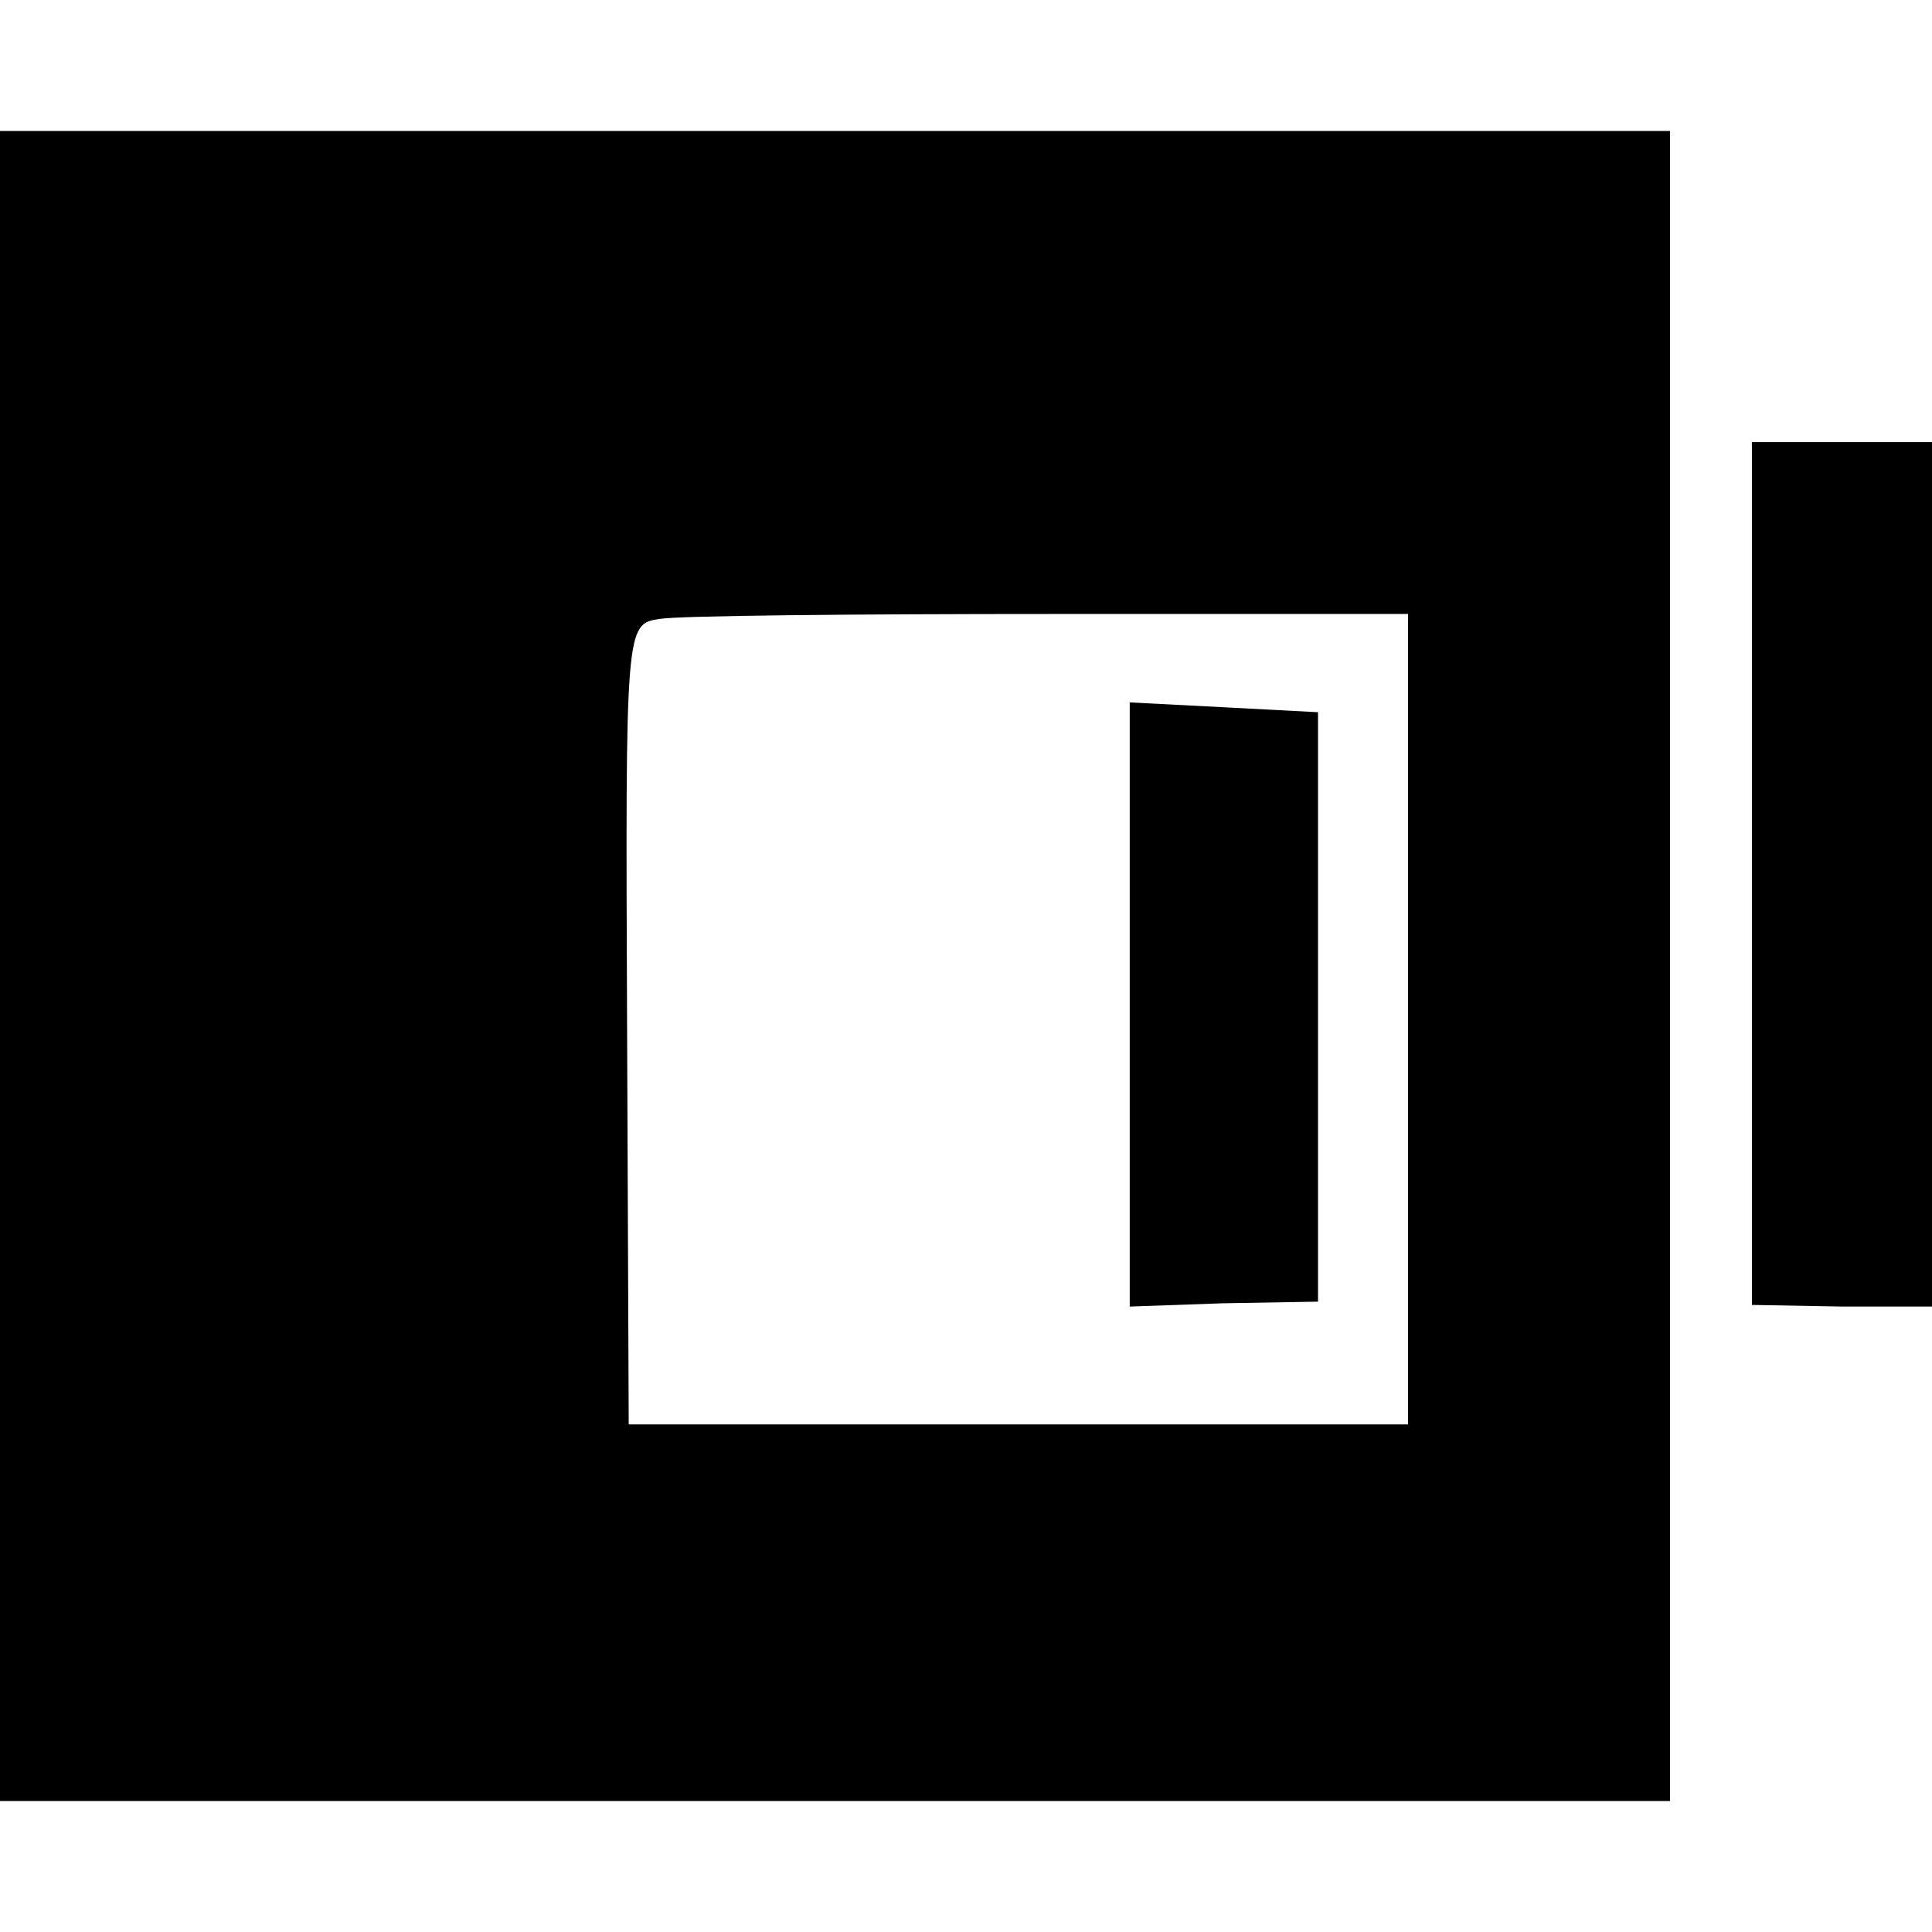 <?xml version="1.0" standalone="no"?>
<!DOCTYPE svg PUBLIC "-//W3C//DTD SVG 20010904//EN"
 "http://www.w3.org/TR/2001/REC-SVG-20010904/DTD/svg10.dtd">
<svg version="1.0" xmlns="http://www.w3.org/2000/svg"
 width="118pt" height="118pt" viewBox="0 0 118 118"
 preserveAspectRatio="xMidYMid meet">
<g transform="translate(0,118) scale(0.1,-0.1)"
fill="#000000" stroke="none">
<path d="M0 590 l0 -510 510 0 510 0 0 510 0 510 -510 0 -510 0 0 -510z m860
-32 l0 -248 -238 0 -238 0 -1 244 c-1 244 -1 245 20 248 12 2 120 3 240 3
l217 0 0 -247z"/>
<path d="M690 567 l0 -185 57 2 58 1 0 180 0 180 -57 3 -58 3 0 -184z"/>
<path d="M1070 646 l0 -263 55 -1 55 0 0 264 0 264 -55 0 -55 0 0 -264z"/>
</g>
</svg>
